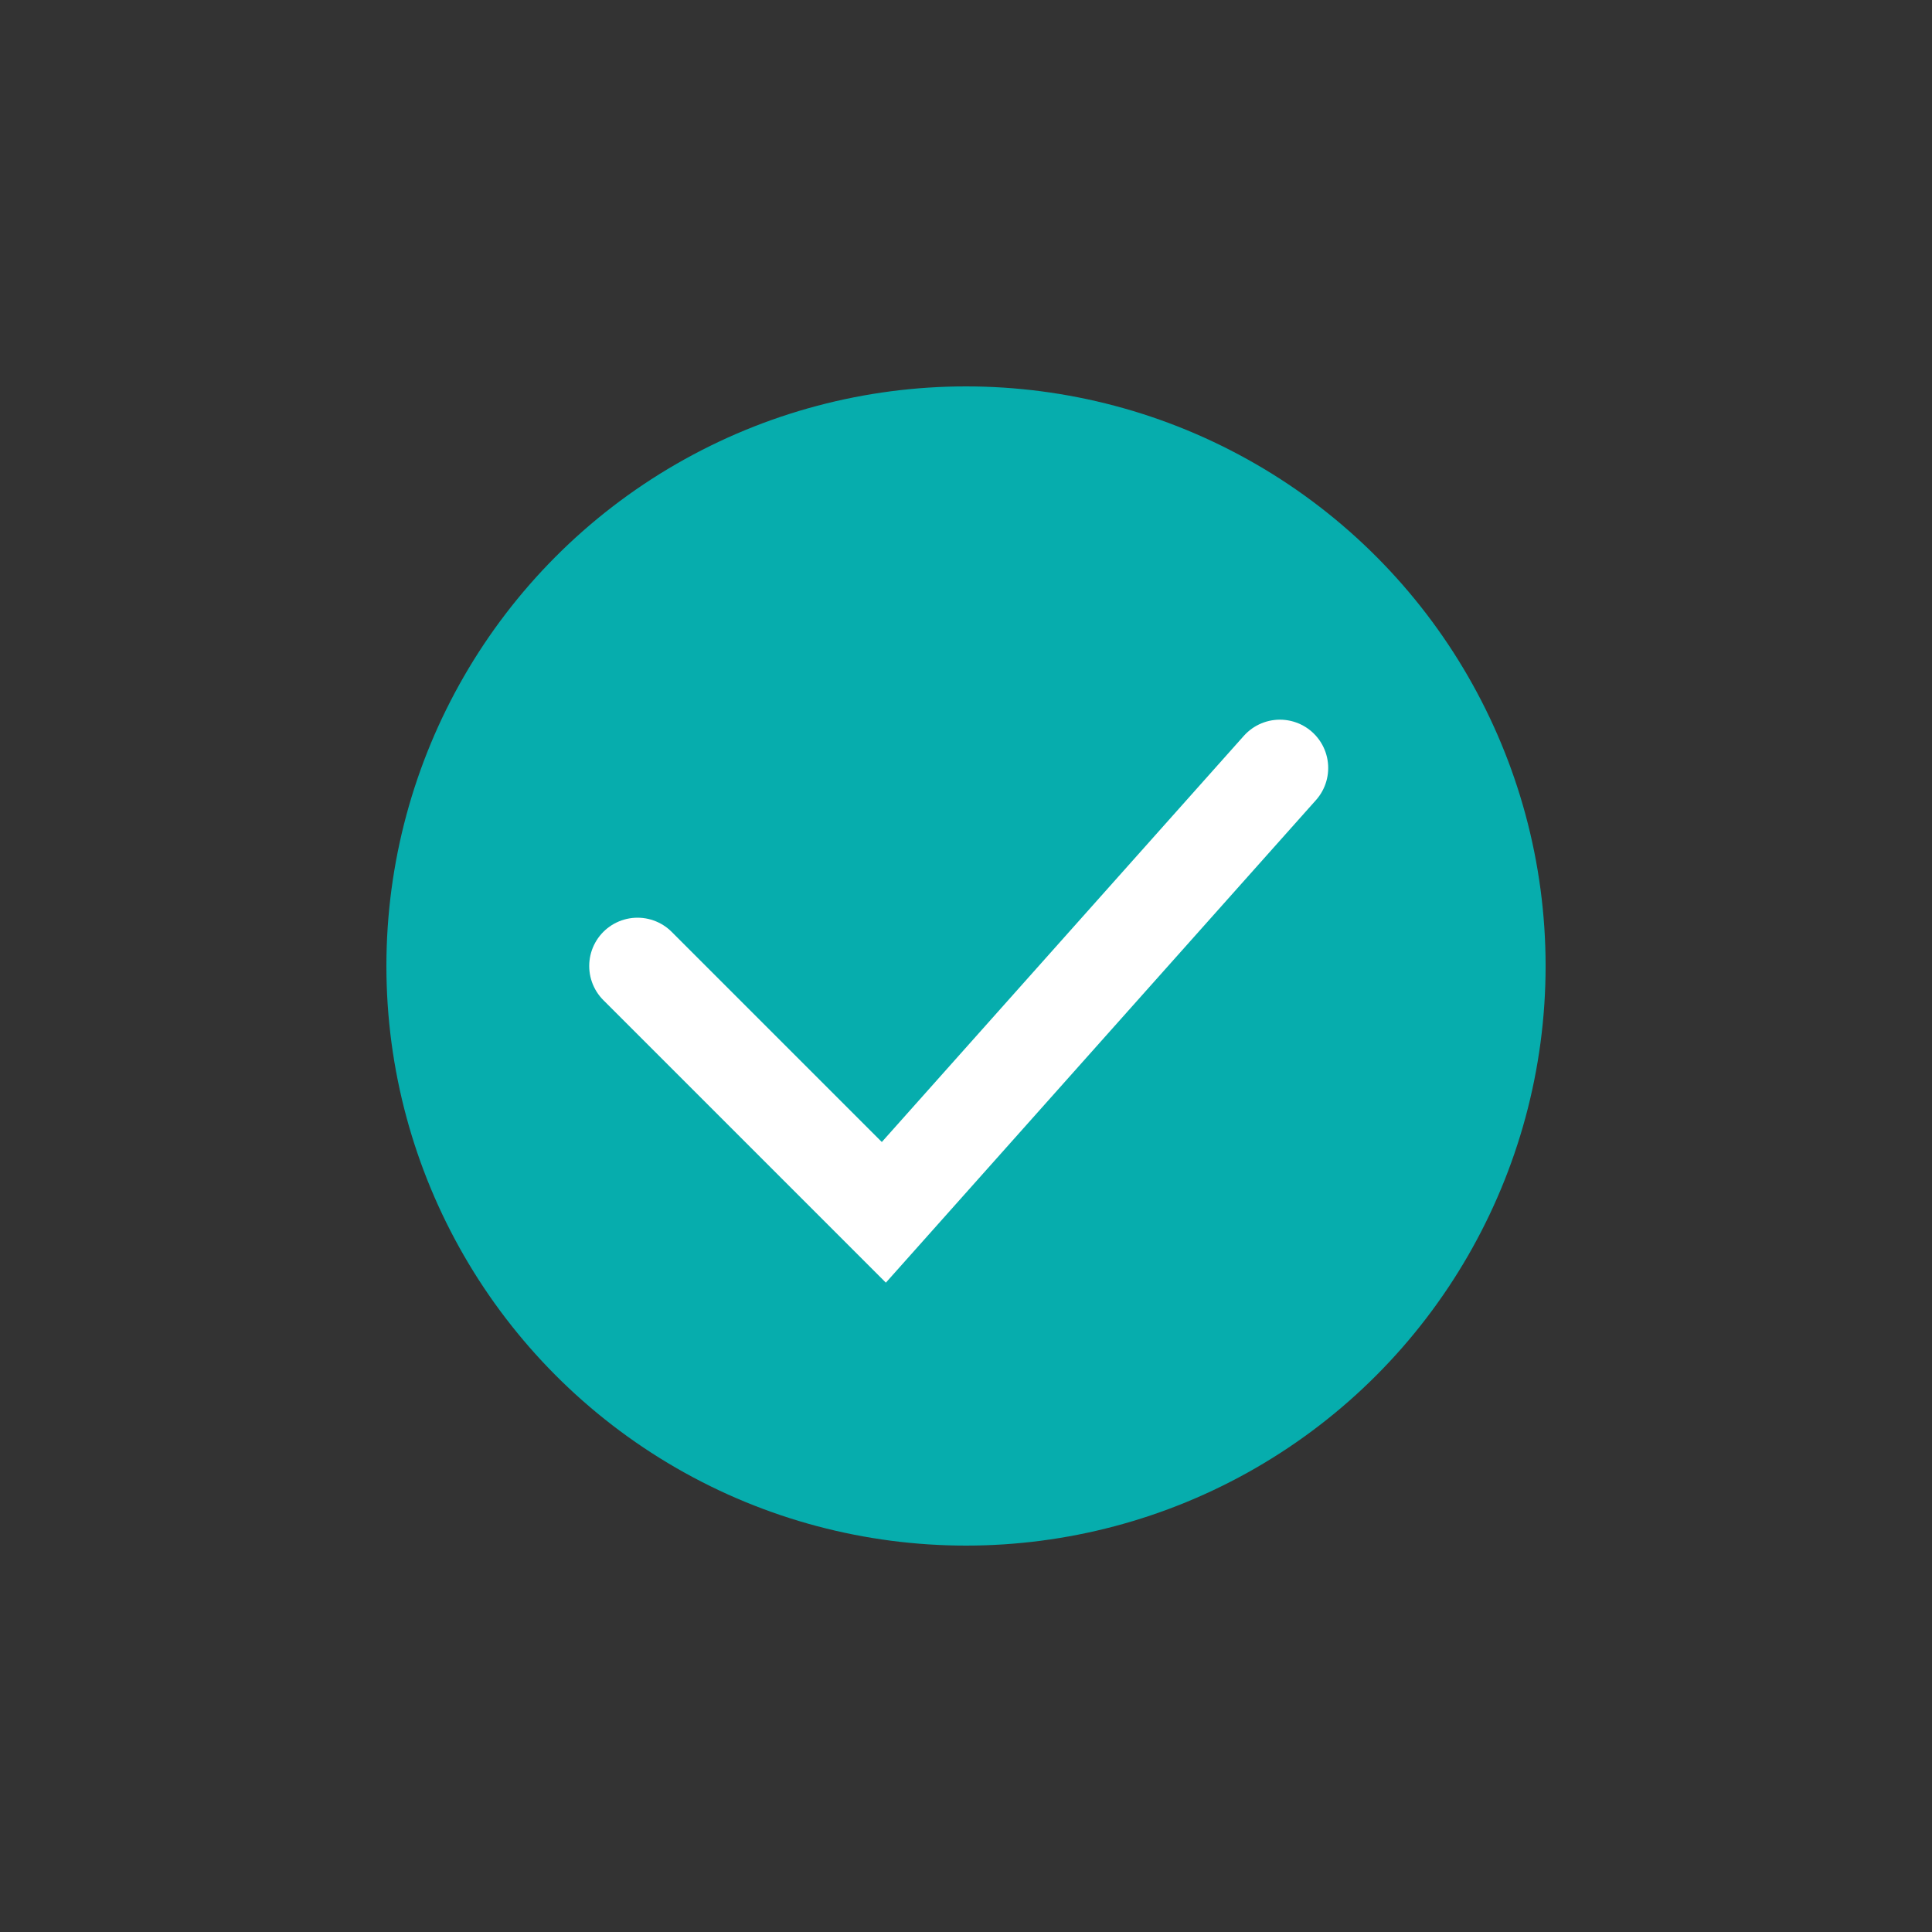 <svg width="40" height="40" viewBox="0 0 40 40" fill="none" xmlns="http://www.w3.org/2000/svg">
<rect x="0" y="0" width="40" height="40" fill="#333333" stroke="none"/>
<circle cx="20" cy="20" r="12" fill="#06ADAD"/>
<path d="M13.199 20L18.299 25.1L26.499 15.9" stroke="white" stroke-width="2" stroke-linecap="round"/>
</svg>
